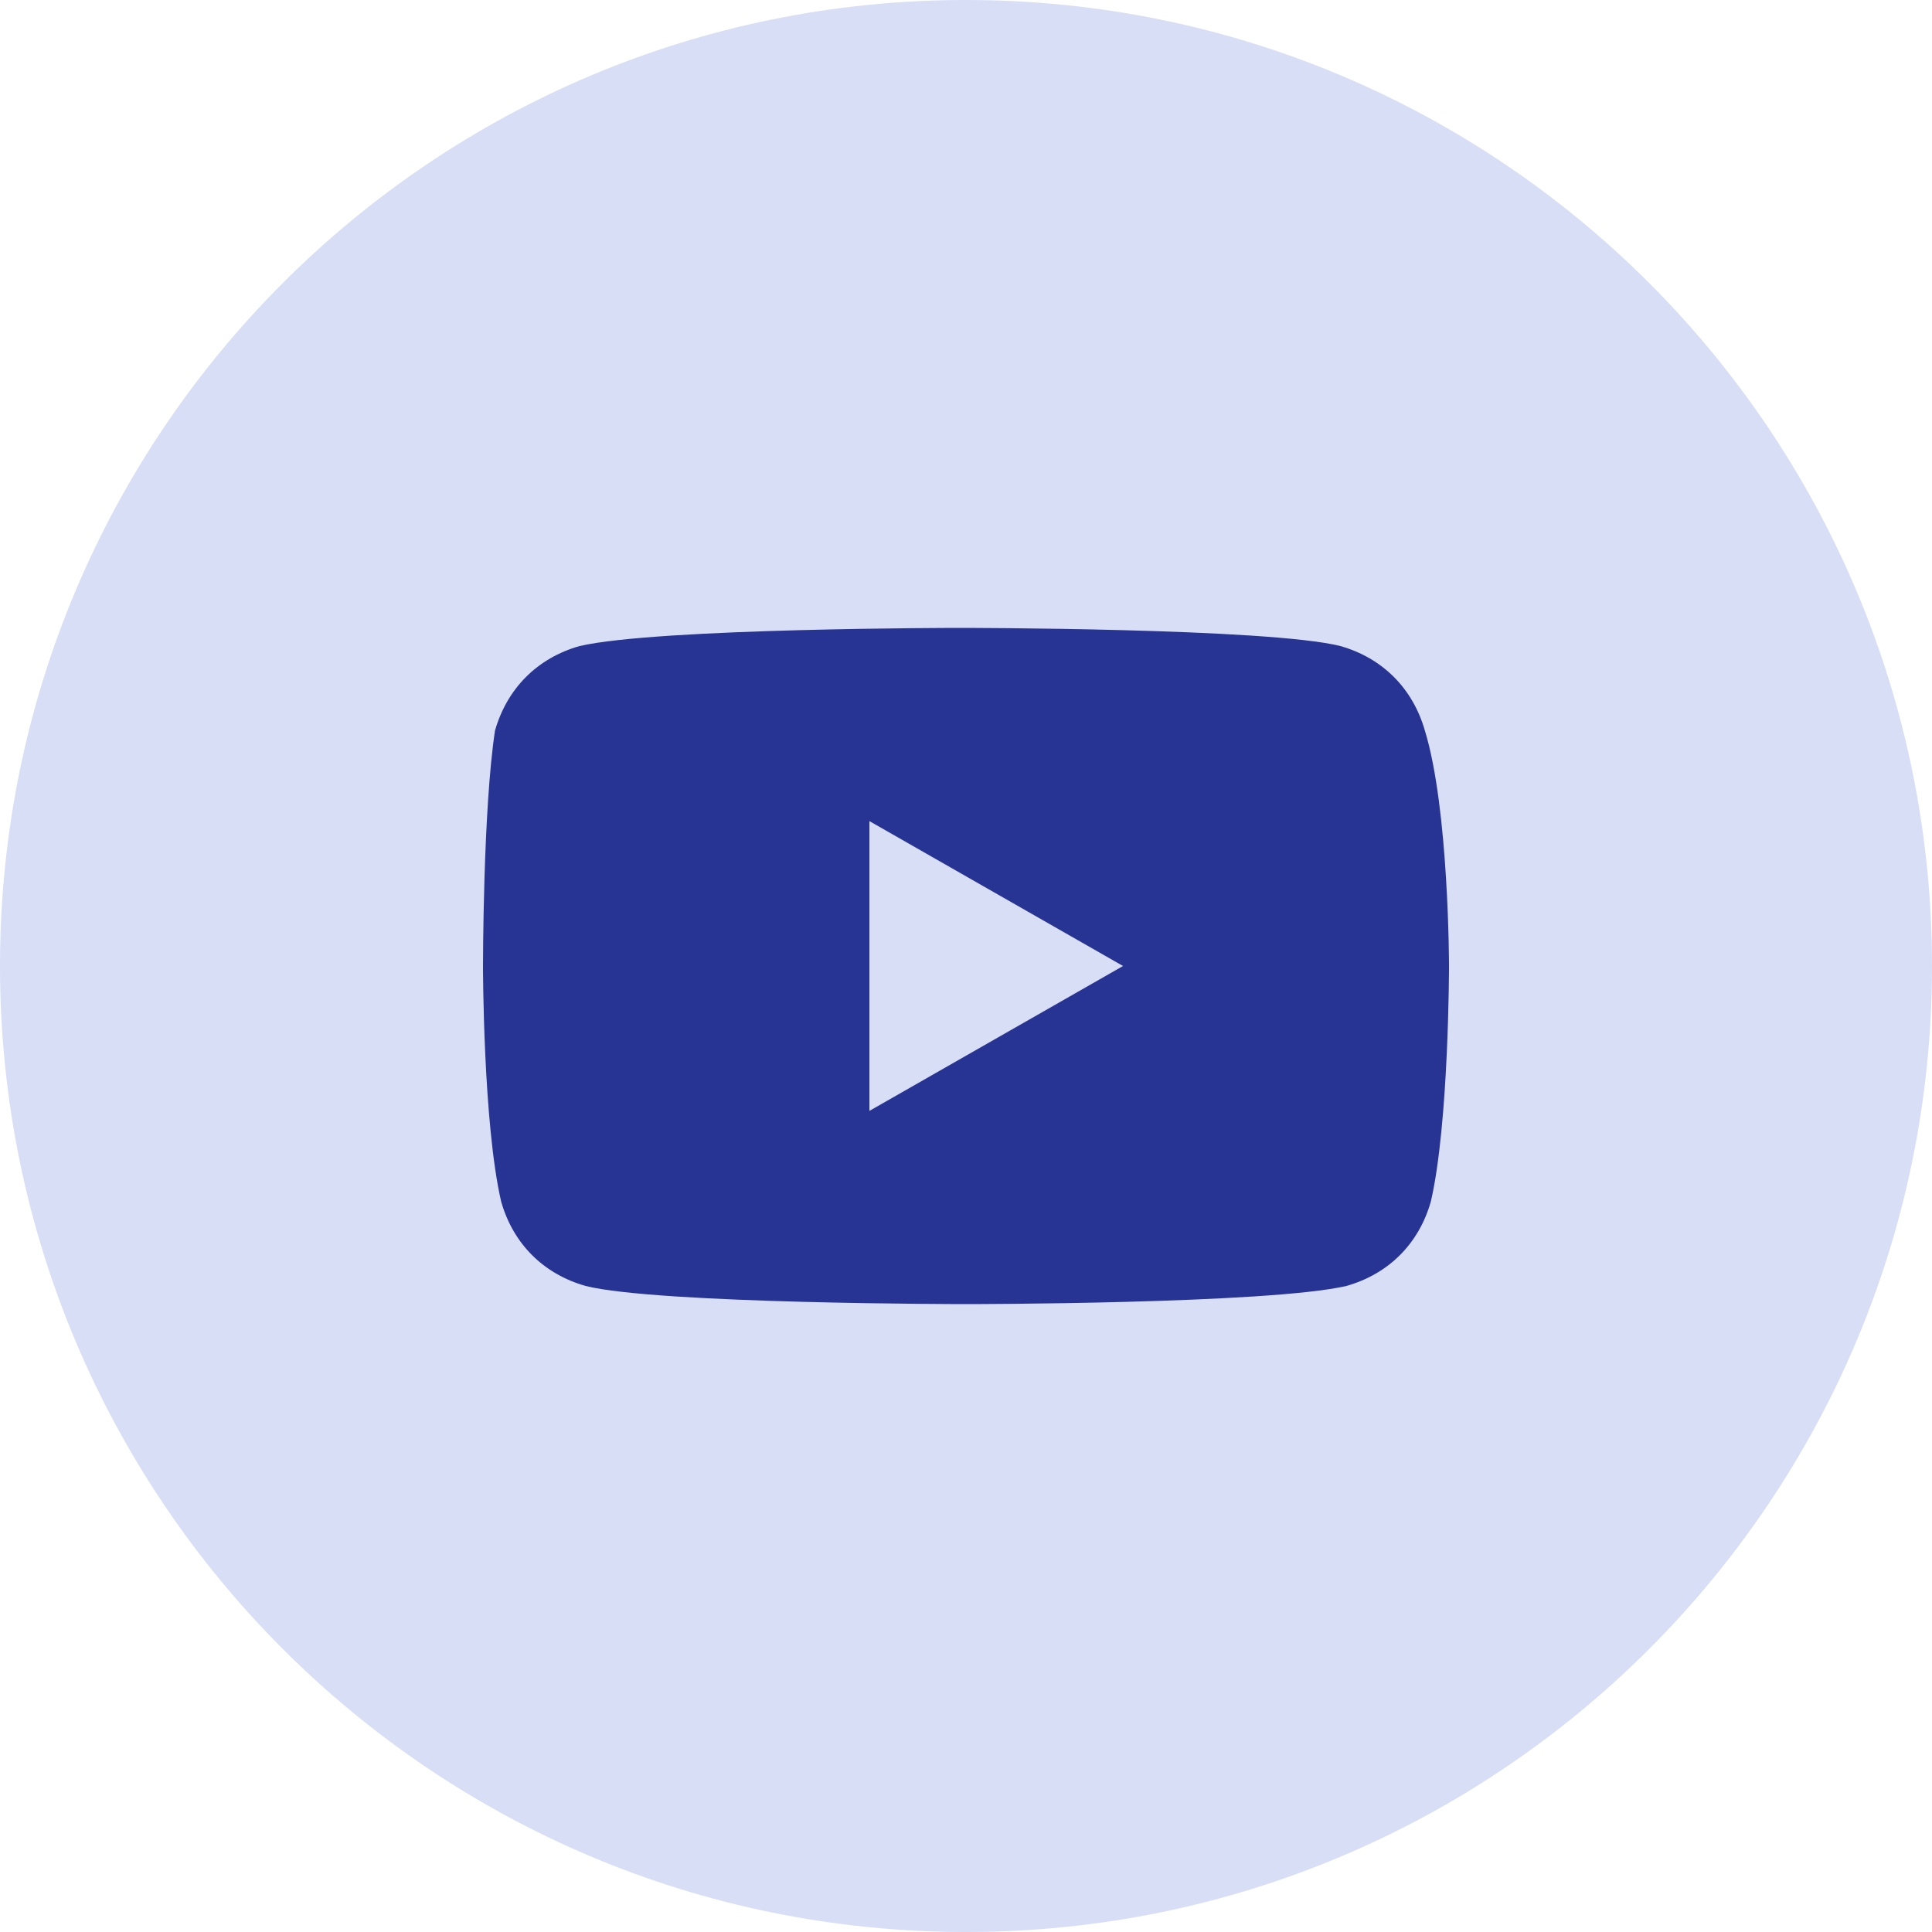<svg width="18" height="18" viewBox="0 0 18 18" fill="none" xmlns="http://www.w3.org/2000/svg">
<g clip-path="url(#clip0_703_67)">
<path d="M0 9C0 13.971 4.029 18 9 18C13.971 18 18 13.971 18 9C18 4.029 13.971 0 9 0C4.029 0 0 4.029 0 9Z" fill="#D7DEF6"/>
<path d="M13.275 6.806C13.162 6.413 12.881 6.131 12.488 6.019C11.812 5.85 8.944 5.85 8.944 5.85C8.944 5.85 6.131 5.85 5.4 6.019C5.006 6.131 4.725 6.413 4.612 6.806C4.5 7.538 4.5 9 4.5 9C4.5 9 4.5 10.463 4.669 11.194C4.781 11.588 5.062 11.869 5.456 11.981C6.131 12.15 9 12.15 9 12.15C9 12.15 11.812 12.15 12.544 11.981C12.938 11.869 13.219 11.588 13.331 11.194C13.5 10.463 13.5 9 13.5 9C13.5 9 13.5 7.538 13.275 6.806ZM8.1 10.35V7.65L10.463 9L8.1 10.35Z" fill="#273493"/>
</g>
<defs>
<clipPath id="clip0_703_67">
<rect width="18" height="18" fill="white"/>
</clipPath>
</defs>
</svg>
